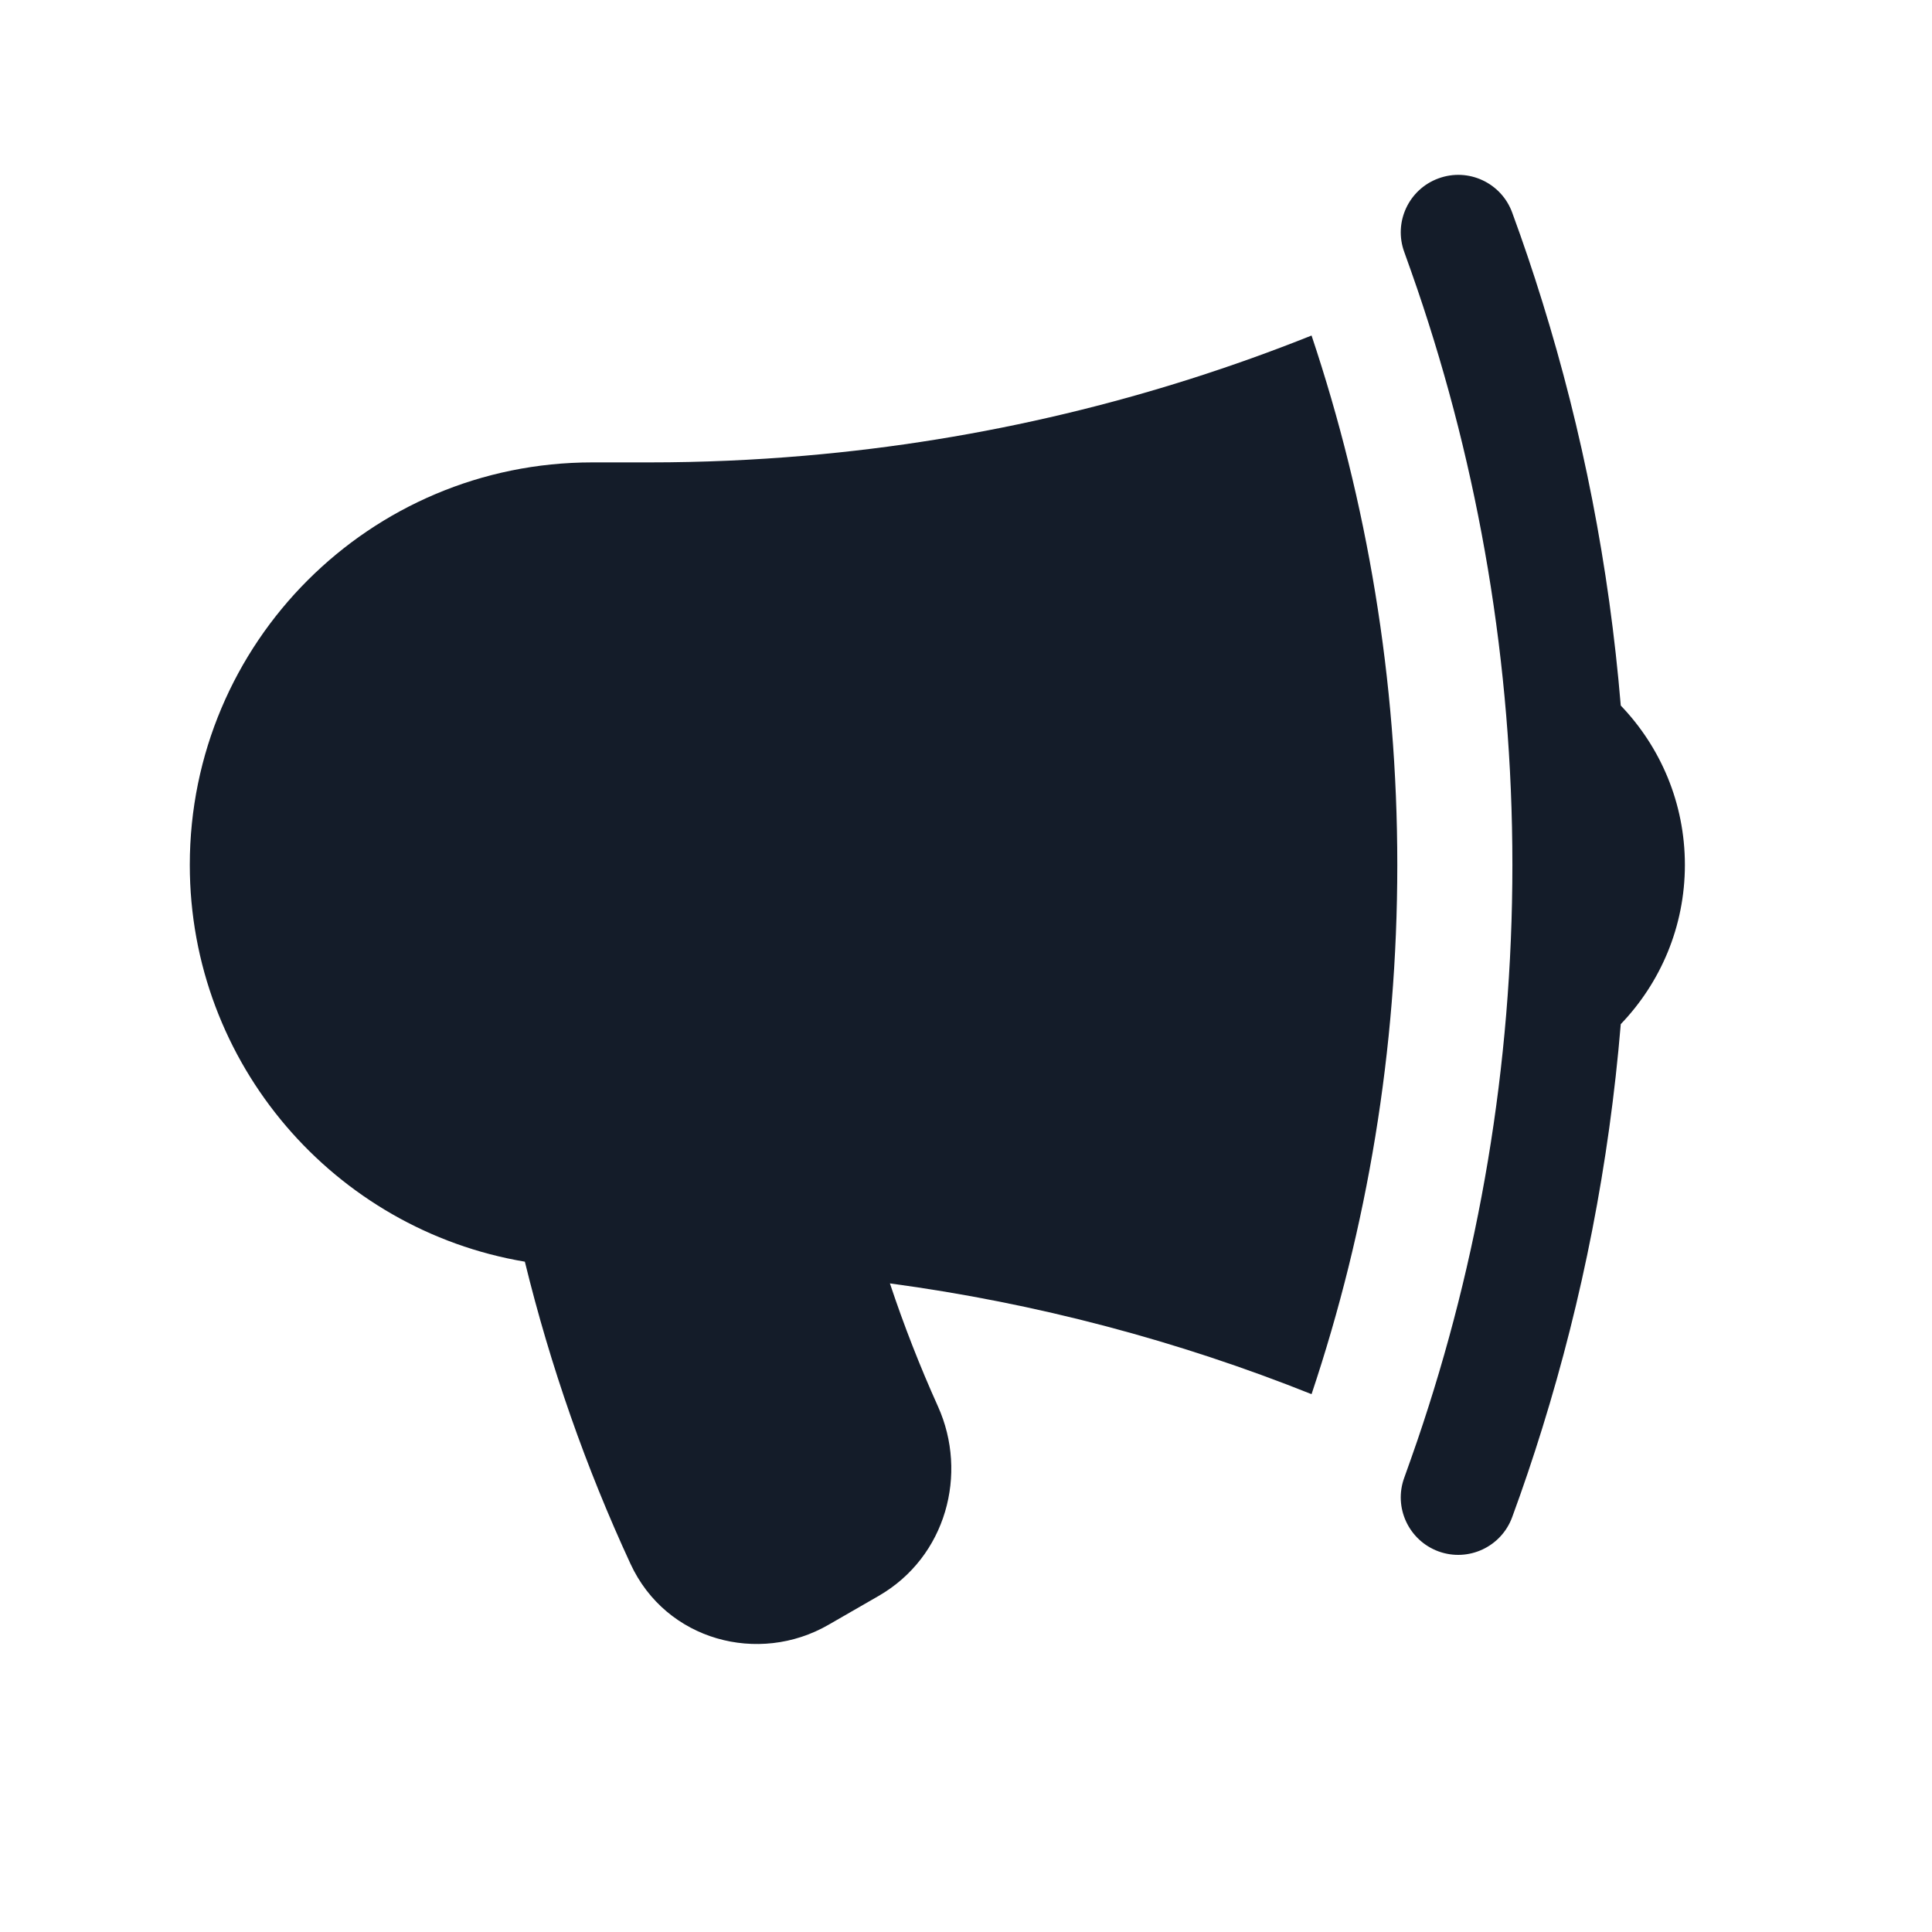 <svg width="21" height="21" viewBox="0 0 21 21" fill="none" xmlns="http://www.w3.org/2000/svg">
<path d="M14.256 3.647C12.53 4.337 10.682 4.787 8.752 4.953C8.196 5.001 7.632 5.026 7.063 5.026H6.438C4.022 5.026 2.063 6.984 2.063 9.401C2.063 11.567 3.638 13.366 5.705 13.714C5.984 14.855 6.37 15.954 6.853 16.998C7.24 17.835 8.248 18.098 9.005 17.661L9.552 17.346C10.286 16.922 10.524 16.018 10.196 15.289C10 14.854 9.825 14.407 9.673 13.95C11.271 14.165 12.807 14.575 14.256 15.154C14.861 13.347 15.188 11.412 15.188 9.401C15.188 7.389 14.861 5.455 14.256 3.647Z" fill="#141C29"/>
<path d="M15.406 3.143C16.075 5.106 16.439 7.211 16.439 9.401C16.439 11.59 16.075 13.695 15.406 15.658V15.658C15.36 15.793 15.312 15.927 15.264 16.061C15.145 16.385 15.312 16.744 15.636 16.863C15.96 16.981 16.319 16.814 16.437 16.49C16.554 16.172 16.663 15.849 16.764 15.523C17.201 14.118 17.491 12.648 17.617 11.132C18.048 10.683 18.314 10.073 18.314 9.401C18.314 8.728 18.048 8.118 17.617 7.669C17.491 6.153 17.201 4.683 16.764 3.278C16.663 2.952 16.554 2.629 16.437 2.311C16.319 1.987 15.96 1.82 15.636 1.939C15.312 2.057 15.145 2.416 15.264 2.74C15.312 2.874 15.36 3.008 15.406 3.143V3.143Z" fill="#141C29"/>
</svg>
